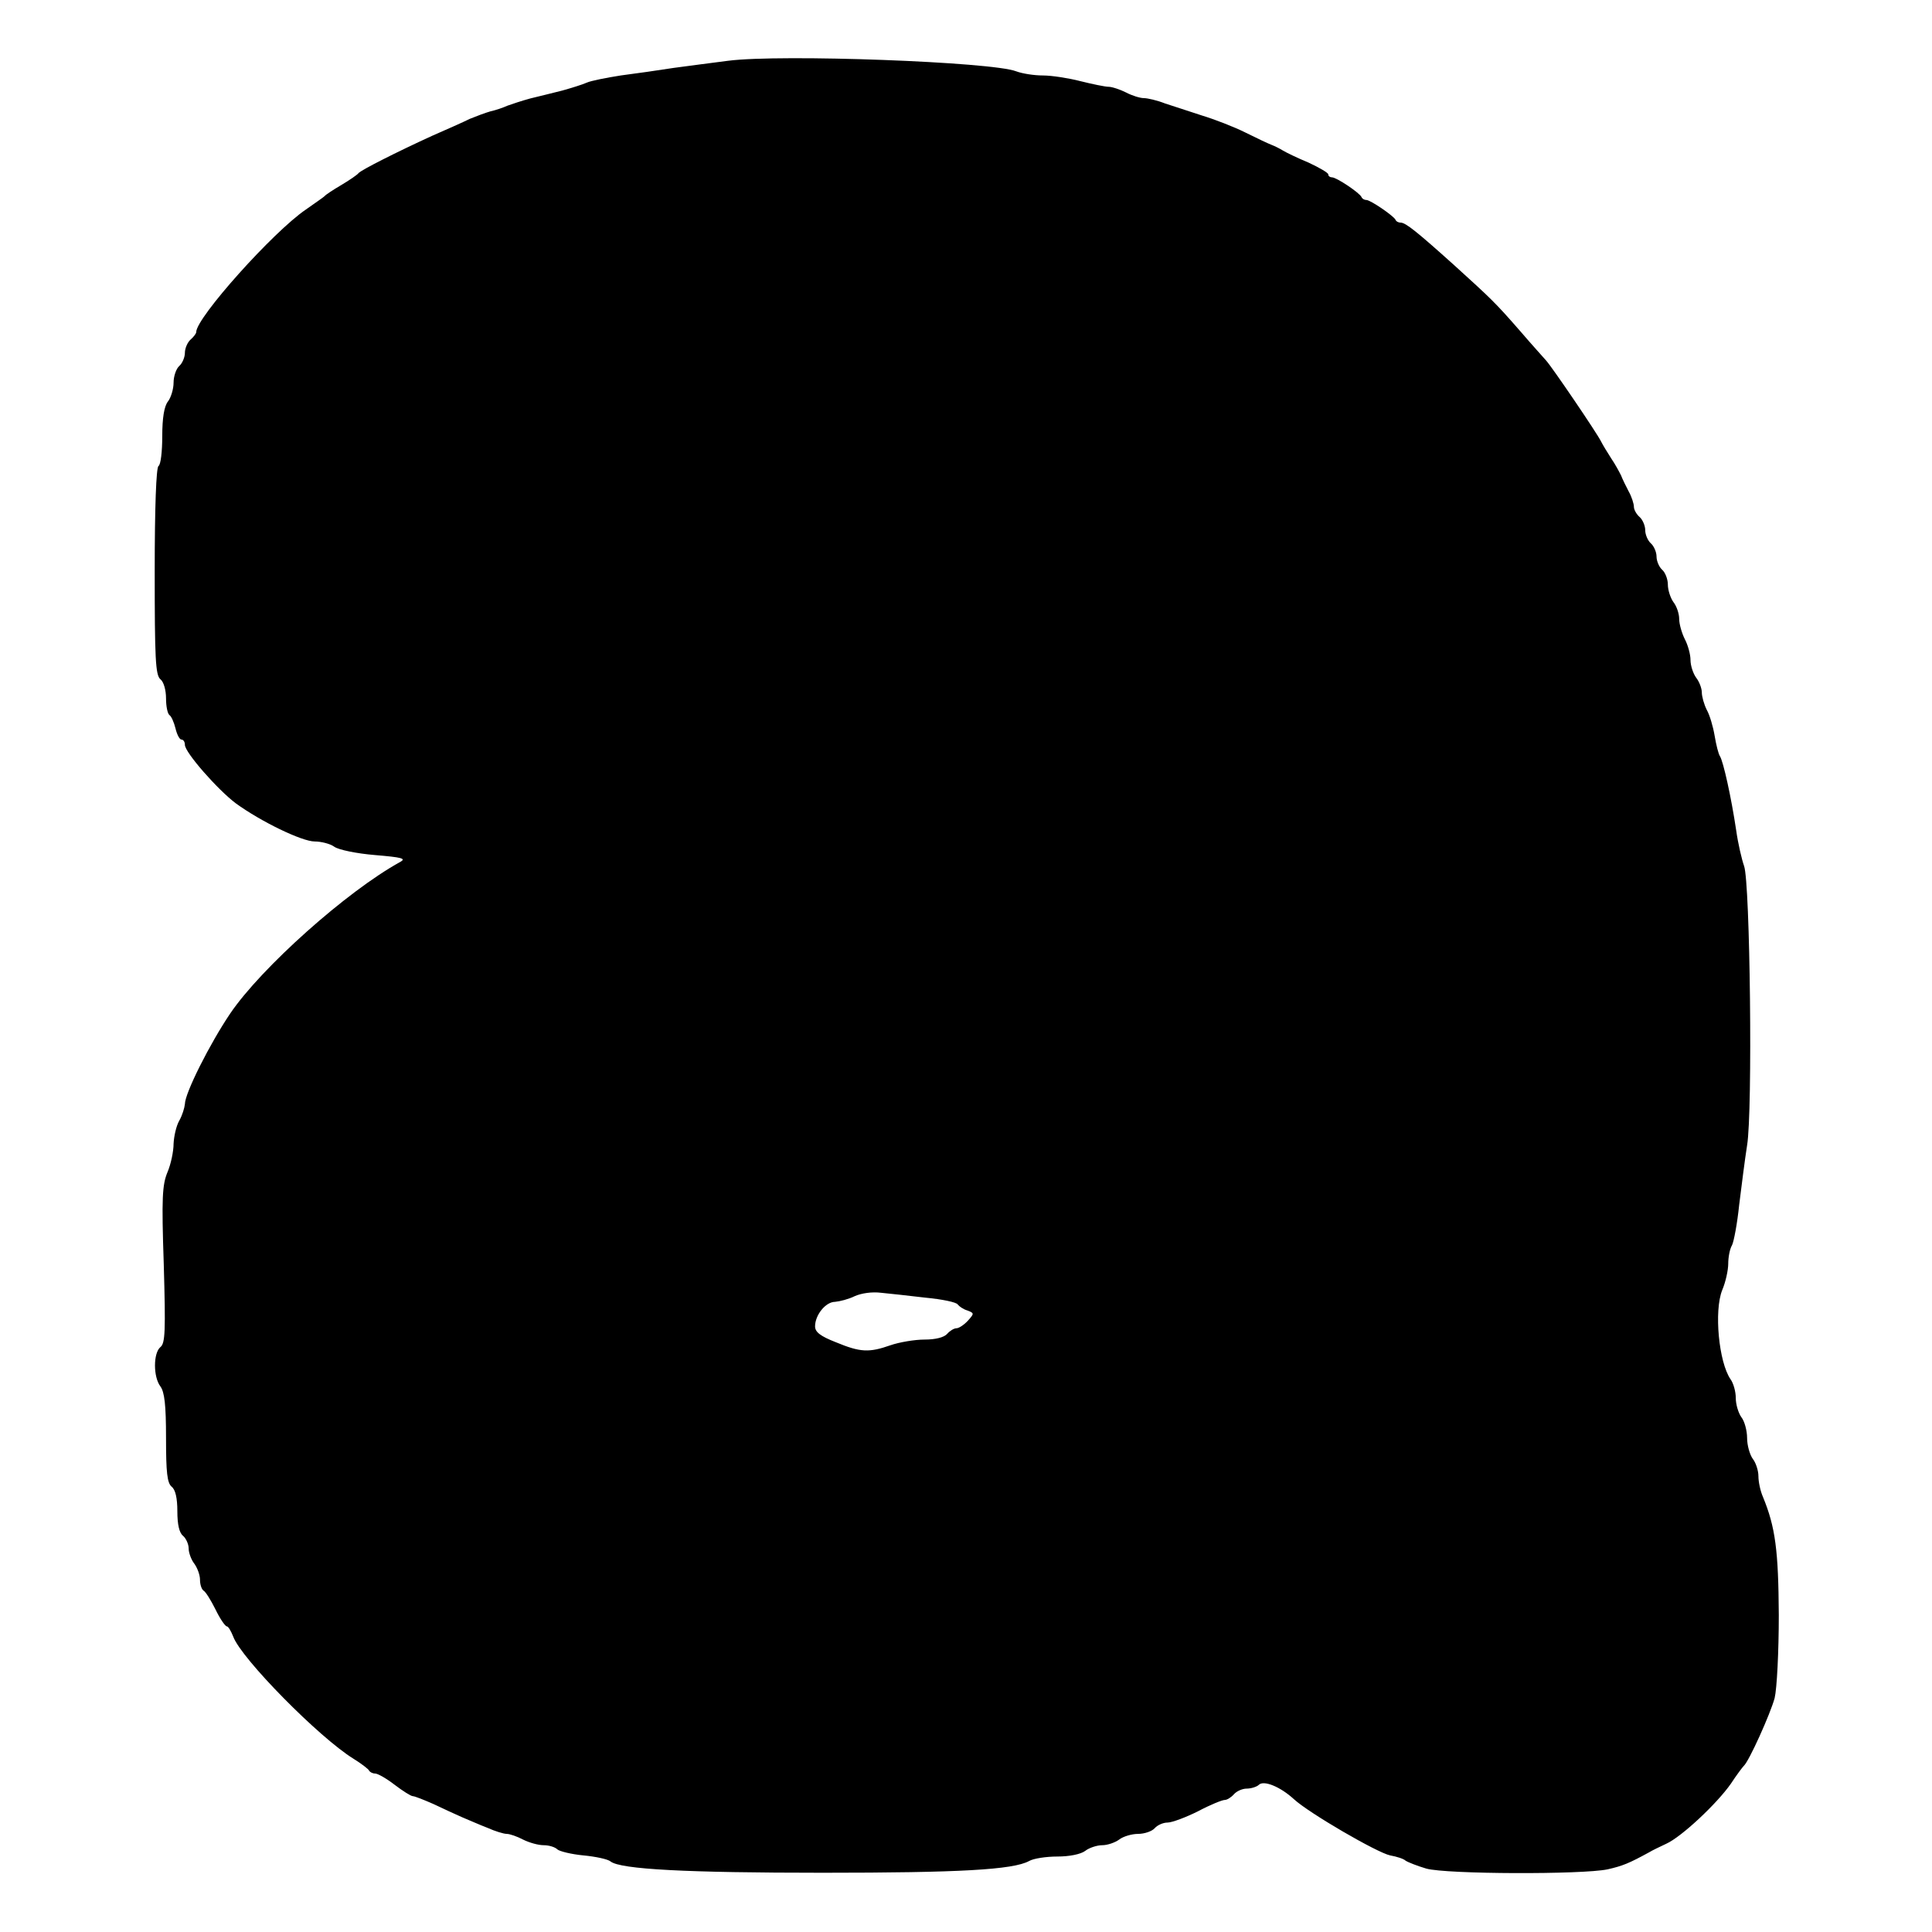 <?xml version="1.0" standalone="no"?>
<!DOCTYPE svg PUBLIC "-//W3C//DTD SVG 20010904//EN"
 "http://www.w3.org/TR/2001/REC-SVG-20010904/DTD/svg10.dtd">
<svg version="1.0" xmlns="http://www.w3.org/2000/svg"
 width="512pt" height="512pt" viewBox="0 0 512 512"
 preserveAspectRatio="xMidYMid meet">
<g transform="translate(0,512) scale(0.1,-0.1)"
fill="#000000" stroke="none">
<path d="M1930 4959 c-41 -5 -106 -14 -145 -19 -38 -6 -101 -15 -140 -20 -38
-6 -79 -14 -90 -19 -11 -5 -40 -14 -65 -21 -25 -6 -63 -16 -85 -21 -22 -6 -49
-15 -60 -19 -11 -5 -31 -12 -45 -15 -14 -4 -38 -13 -55 -20 -16 -8 -61 -28
-100 -45 -94 -43 -189 -91 -195 -99 -3 -4 -23 -18 -45 -31 -22 -13 -42 -26
-45 -30 -3 -3 -25 -18 -49 -35 -87 -59 -291 -287 -291 -325 0 -4 -7 -13 -15
-20 -8 -7 -15 -23 -15 -35 0 -12 -7 -28 -15 -35 -8 -7 -15 -27 -15 -44 0 -17
-7 -40 -15 -50 -10 -13 -15 -44 -15 -92 0 -40 -4 -76 -10 -79 -6 -4 -10 -108
-10 -279 0 -231 2 -275 15 -286 9 -7 15 -29 15 -51 0 -21 4 -40 9 -44 5 -3 12
-19 16 -35 4 -17 11 -30 16 -30 5 0 9 -6 9 -14 0 -20 87 -119 135 -155 66 -48
175 -101 209 -101 17 0 41 -6 52 -14 11 -8 59 -18 108 -22 71 -6 83 -9 67 -18
-142 -78 -369 -281 -451 -402 -54 -80 -120 -211 -120 -240 -1 -10 -7 -30 -15
-44 -8 -14 -14 -41 -15 -61 0 -20 -7 -54 -16 -75 -14 -34 -16 -67 -10 -245 5
-176 4 -209 -9 -219 -19 -16 -19 -79 0 -104 11 -15 15 -49 15 -137 0 -91 3
-119 15 -129 10 -8 15 -30 15 -65 0 -35 5 -57 15 -65 8 -7 15 -22 15 -34 0
-11 7 -30 15 -40 8 -11 15 -30 15 -42 0 -13 4 -25 9 -29 6 -3 20 -26 32 -50
12 -25 26 -45 30 -45 4 0 11 -12 17 -27 21 -58 228 -268 319 -324 21 -13 39
-27 41 -31 2 -4 9 -8 16 -8 7 0 30 -13 52 -30 21 -16 43 -30 48 -30 5 0 30
-10 55 -21 25 -12 60 -28 76 -35 17 -7 46 -20 67 -28 20 -9 43 -16 51 -16 8 0
28 -7 43 -15 16 -8 40 -15 55 -15 14 0 30 -5 36 -11 5 -5 37 -13 69 -16 32 -3
65 -10 72 -16 26 -21 203 -30 562 -30 363 0 505 8 547 31 12 7 46 12 75 12 32
0 62 6 74 15 10 8 31 15 45 15 14 0 34 7 45 15 10 8 33 15 50 15 17 0 37 7 44
15 7 8 22 15 34 15 12 0 49 14 81 30 32 17 64 30 71 30 6 0 17 7 24 15 7 8 22
15 34 15 12 0 27 5 32 10 13 13 57 -5 93 -38 40 -37 221 -142 255 -149 17 -3
36 -9 41 -14 6 -4 31 -14 55 -21 54 -15 413 -16 480 -2 40 9 57 16 110 45 8 5
29 15 46 23 40 18 134 106 171 159 15 23 31 44 34 47 14 12 71 139 82 180 6
25 11 123 11 220 -1 171 -9 233 -42 313 -7 16 -12 40 -12 55 0 15 -7 36 -15
46 -8 11 -15 36 -15 55 0 20 -7 45 -15 55 -8 11 -15 34 -15 51 0 17 -6 39 -14
50 -31 45 -44 181 -22 236 9 21 16 53 16 70 0 17 4 39 10 49 5 10 14 58 19
107 6 48 15 120 21 158 15 90 8 697 -8 740 -6 17 -16 59 -21 95 -13 87 -34
182 -43 196 -4 6 -10 30 -14 54 -4 24 -13 55 -21 69 -7 14 -13 35 -13 46 0 11
-7 29 -15 39 -8 11 -15 32 -15 47 0 15 -7 40 -15 55 -8 16 -15 40 -15 54 0 14
-7 34 -15 44 -8 11 -15 32 -15 47 0 14 -7 32 -15 39 -8 7 -15 23 -15 35 0 12
-7 28 -15 35 -8 7 -15 23 -15 35 0 12 -7 28 -15 35 -8 7 -15 19 -15 27 0 8 -6
27 -14 41 -8 15 -17 34 -20 42 -4 8 -15 29 -26 45 -11 17 -23 37 -27 45 -10
21 -131 199 -146 215 -6 7 -37 41 -67 76 -68 78 -78 87 -176 176 -99 89 -129
113 -142 113 -6 0 -12 3 -14 8 -5 10 -66 52 -77 52 -5 0 -11 3 -13 8 -5 11
-66 52 -78 52 -5 0 -10 3 -10 8 0 4 -24 18 -52 31 -29 12 -60 27 -68 32 -8 5
-22 12 -30 15 -8 3 -40 18 -70 33 -30 15 -82 35 -115 45 -33 11 -77 25 -98 32
-20 8 -46 14 -56 14 -10 0 -32 7 -47 15 -16 8 -37 15 -46 15 -9 0 -43 7 -75
15 -31 8 -76 15 -99 15 -24 0 -55 5 -71 11 -63 25 -623 46 -763 28z m523
-3278 c43 -4 82 -12 85 -18 4 -5 15 -13 26 -16 18 -7 18 -8 1 -27 -10 -11 -24
-20 -30 -20 -7 0 -18 -7 -25 -15 -8 -9 -30 -15 -60 -15 -26 0 -67 -7 -90 -15
-57 -20 -80 -19 -145 8 -41 16 -55 27 -55 42 0 30 28 65 53 65 12 1 36 7 52
15 18 8 46 12 70 9 22 -2 75 -8 118 -13z"/>
</g>
</svg>
